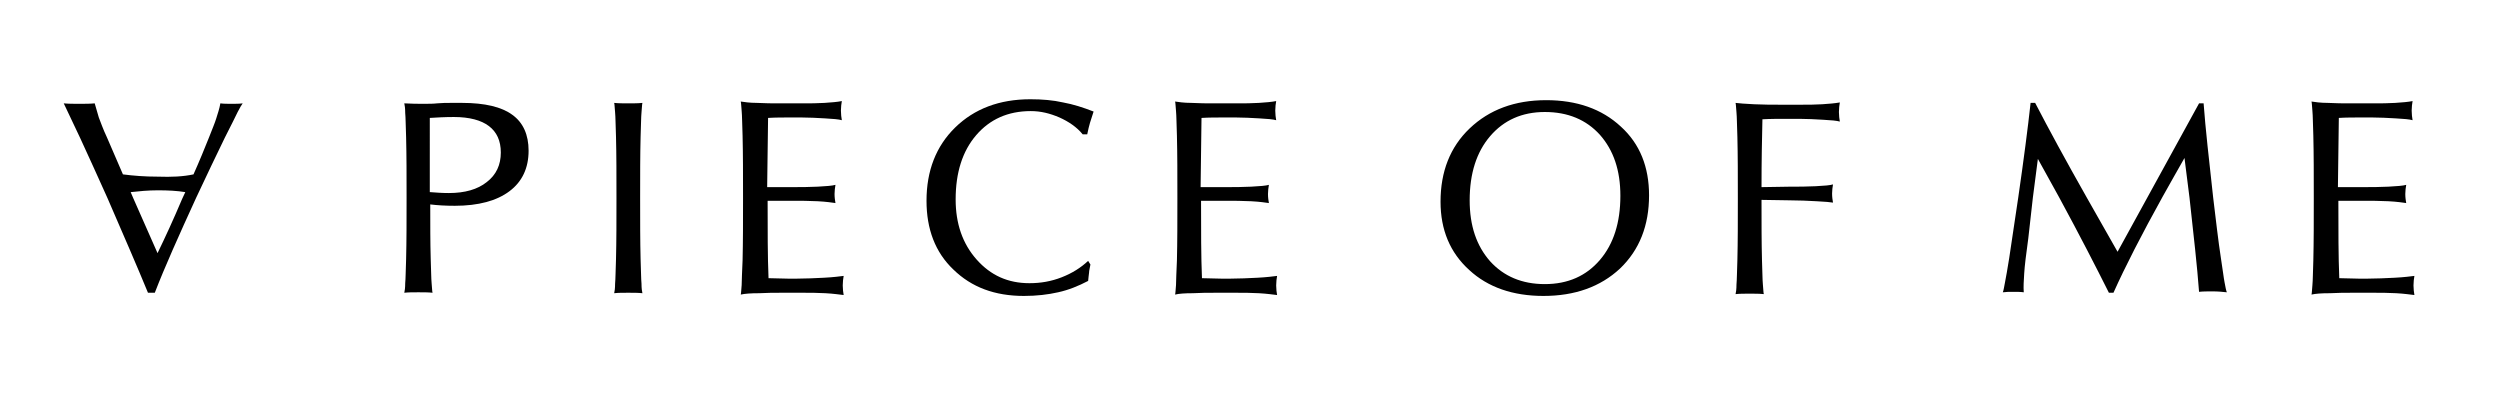 <?xml version="1.0" encoding="utf-8"?>
<!-- Generator: Adobe Illustrator 24.1.0, SVG Export Plug-In . SVG Version: 6.00 Build 0)  -->
<svg version="1.1" id="Layer_1" xmlns="http://www.w3.org/2000/svg" xmlns:xlink="http://www.w3.org/1999/xlink" x="0px" y="0px"
	 viewBox="0 0 549.1 86.7" style="enable-background:new 0 0 549.1 86.7;" xml:space="preserve">
<style type="text/css">
	.st0{clip-path:url(#SVGID_2_);}
	.st1{clip-path:url(#SVGID_4_);}
</style>
<g>
	<g>
		<defs>
			<rect id="SVGID_1_" x="-268" y="-496.5" width="1080" height="1080"/>
		</defs>
		<clipPath id="SVGID_2_">
			<use xlink:href="#SVGID_1_"  style="overflow:visible;"/>
		</clipPath>
		<g class="st0">
			<defs>
				<rect id="SVGID_3_" x="-268" y="-496.5" width="1080" height="1080"/>
			</defs>
			<clipPath id="SVGID_4_">
				<use xlink:href="#SVGID_3_"  style="overflow:visible;"/>
			</clipPath>
			<path class="st1" d="M40,43.7l0.7-1.5c-1.8-0.3-3.8-0.4-6-0.4c-2.2,0-4.2,0.2-6,0.4l0.6,1.4l5.3,12h0
				C36.3,52.1,38.1,48.2,40,43.7 M49.4,30.2c-1.9,3.9-4,8.3-6.3,13.2c-3.8,8.3-6.9,15.2-9.1,20.9h-0.7h-0.8
				c-2.3-5.6-5.3-12.5-8.9-20.8c-2.2-4.9-4.2-9.3-6-13.2L14,22.7c1,0.1,2.1,0.1,3.4,0.1c1.3,0,2.4,0,3.4-0.1c0.3,1,0.6,2.1,0.9,3.1
				c0.4,1,0.9,2.5,1.8,4.4l3.5,8.1c2.3,0.3,4.8,0.5,7.7,0.5c2.9,0.1,5.5,0,7.8-0.5c1.3-2.9,2.4-5.6,3.4-8.1c0.7-1.8,1.3-3.2,1.6-4.2
				c0.3-1,0.7-2.1,0.9-3.3c0.7,0.1,1.5,0.1,2.5,0.1c0.9,0,1.7,0,2.4-0.1c-0.2,0.3-0.6,0.9-1.1,1.9C51.7,25.6,50.8,27.5,49.4,30.2"/>
			<path class="st1" d="M94.5,42.2c1.3,0.1,2.6,0.2,4.1,0.2c3.5,0,6.3-0.8,8.3-2.4c2.1-1.6,3.1-3.8,3.1-6.5c0-2.6-0.9-4.5-2.6-5.8
				c-1.7-1.3-4.3-2-7.7-2c-2,0-3.7,0.1-5.3,0.2V42.2z M89.2,56.9c0.1-4,0.1-8.5,0.1-13.4c0-4.9,0-9.3-0.1-13.3
				c-0.1-2.6-0.1-4.4-0.2-5.4c0-1-0.1-1.7-0.2-2.1c1.6,0.1,3,0.1,4.2,0.1c1.2,0,2.2,0,3-0.1c1.1-0.1,2.1-0.1,3-0.1
				c0.9,0,1.7,0,2.5,0c5,0,8.7,0.9,11,2.6c2.4,1.7,3.6,4.4,3.6,7.9c0,3.8-1.4,6.8-4.2,8.9c-2.8,2.1-6.8,3.2-12,3.2
				c-2,0-3.8-0.1-5.4-0.3c0,4.4,0,8.3,0.1,11.9c0.1,2.6,0.1,4.4,0.2,5.4c0.1,1,0.1,1.7,0.2,2.1c-0.9-0.1-2-0.1-3.1-0.1
				c-1.2,0-2.2,0-3.1,0.1c0.1-0.4,0.2-1.1,0.2-2.1C89.1,61.2,89.1,59.5,89.2,56.9"/>
			<path class="st1" d="M135.3,56.9c0.1-4,0.1-8.5,0.1-13.4c0-5,0-9.5-0.1-13.4c-0.1-2.6-0.1-4.4-0.2-5.4c-0.1-1-0.1-1.7-0.2-2.1
				c0.9,0.1,2,0.1,3.1,0.1c1.2,0,2.2,0,3.1-0.1c-0.1,0.4-0.1,1.1-0.2,2.1c-0.1,1-0.1,2.8-0.2,5.4c-0.1,4-0.1,8.4-0.1,13.4
				c0,5,0,9.4,0.1,13.4c0.1,2.6,0.1,4.4,0.2,5.4c0,1,0.1,1.7,0.2,2.1c-0.9-0.1-2-0.1-3.1-0.1c-1.2,0-2.2,0-3.1,0.1
				c0.1-0.4,0.2-1.1,0.2-2.1C135.2,61.2,135.2,59.5,135.3,56.9"/>
			<path class="st1" d="M162.7,64.7c0.1-0.4,0.1-1.1,0.2-2.1c0-1,0.1-2.8,0.2-5.4c0.1-4.1,0.1-8.6,0.1-13.7c0-5.1,0-9.7-0.1-13.7
				c-0.1-2.6-0.1-4.4-0.2-5.4c-0.1-1-0.1-1.7-0.2-2.1c0.7,0.1,1.9,0.3,3.6,0.3c1.7,0.1,3.4,0.1,5.1,0.1l4.7,0c1.9,0,3.5,0,5-0.1
				c1.5-0.1,2.8-0.2,3.8-0.4c-0.1,0.6-0.2,1.3-0.2,2.1c0,0.8,0.1,1.5,0.2,2.1c-0.7-0.2-1.9-0.3-3.7-0.4c-1.8-0.1-3.5-0.2-5.2-0.2
				H174c-1.9,0-3.7,0-5.3,0.1l-0.2,15.2l5.5,0c1.8,0,3.7,0,5.6-0.1c1.9-0.1,3.2-0.2,3.9-0.4c-0.1,0.6-0.2,1.3-0.2,2
				c0,0.8,0.1,1.4,0.2,2c-0.7-0.1-2-0.3-3.9-0.4c-1.9-0.1-3.8-0.1-5.6-0.1l-5.4,0c0,6.5,0,12.2,0.2,17l4.2,0.1h2.1
				c1.9,0,3.8-0.1,5.9-0.2c2-0.1,3.5-0.3,4.3-0.4c-0.1,0.6-0.2,1.3-0.2,2.1c0,0.8,0.1,1.5,0.2,2.1c-0.9-0.1-2.2-0.3-4-0.4
				c-1.8-0.1-3.4-0.1-4.9-0.1l-4.7,0c-1.6,0-3.2,0-4.9,0.1C164.9,64.4,163.6,64.5,162.7,64.7"/>
			<path class="st1" d="M239.5,58.1c-0.1,0.7-0.3,1.3-0.3,1.8c-0.1,0.5-0.1,1.1-0.2,1.8c-2.1,1.1-4.3,2-6.6,2.5
				c-2.2,0.5-4.7,0.8-7.5,0.8c-6.4,0-11.5-1.9-15.5-5.8c-4-3.8-5.9-8.9-5.9-15.1c0-6.6,2.1-12,6.3-16.1c4.2-4.1,9.7-6.2,16.5-6.2
				c2.6,0,5,0.2,7.2,0.7c2.2,0.4,4.4,1.1,6.7,2c-0.3,1-0.6,1.8-0.8,2.5c-0.2,0.7-0.4,1.5-0.6,2.5l-1,0c-1.3-1.6-3.1-2.8-5.1-3.7
				c-2.1-0.9-4.1-1.4-6.3-1.4c-5,0-9,1.8-12,5.3c-3,3.5-4.5,8.2-4.5,14.1c0,5.3,1.5,9.7,4.6,13.2c3.1,3.5,6.9,5.2,11.6,5.2
				c2.5,0,4.8-0.4,7.1-1.3c2.3-0.9,4.2-2.1,5.8-3.6L239.5,58.1z"/>
			<path class="st1" d="M258.1,64.7c0.1-0.4,0.1-1.1,0.2-2.1c0-1,0.1-2.8,0.2-5.4c0.1-4.1,0.1-8.6,0.1-13.7c0-5.1,0-9.7-0.1-13.7
				c-0.1-2.6-0.1-4.4-0.2-5.4c-0.1-1-0.1-1.7-0.2-2.1c0.7,0.1,1.9,0.3,3.6,0.3c1.7,0.1,3.4,0.1,5.1,0.1l4.7,0c1.9,0,3.5,0,5-0.1
				c1.5-0.1,2.8-0.2,3.8-0.4c-0.1,0.6-0.2,1.3-0.2,2.1c0,0.8,0.1,1.5,0.2,2.1c-0.7-0.2-1.9-0.3-3.7-0.4c-1.8-0.1-3.5-0.2-5.2-0.2
				h-2.2c-1.9,0-3.7,0-5.3,0.1l-0.2,15.2l5.5,0c1.8,0,3.7,0,5.6-0.1c1.9-0.1,3.2-0.2,3.9-0.4c-0.1,0.6-0.2,1.3-0.2,2
				c0,0.8,0.1,1.4,0.2,2c-0.7-0.1-2-0.3-3.9-0.4c-1.9-0.1-3.8-0.1-5.6-0.1l-5.4,0c0,6.5,0,12.2,0.2,17l4.2,0.1h2.1
				c1.9,0,3.8-0.1,5.9-0.2c2-0.1,3.5-0.3,4.3-0.4c-0.1,0.6-0.2,1.3-0.2,2.1c0,0.8,0.1,1.5,0.2,2.1c-0.9-0.1-2.2-0.3-4-0.4
				c-1.8-0.1-3.4-0.1-4.9-0.1l-4.7,0c-1.6,0-3.2,0-4.9,0.1C260.2,64.4,258.9,64.5,258.1,64.7"/>
			<path class="st1" d="M351.4,57.1c3-3.5,4.5-8.2,4.5-14.1c0-5.6-1.5-10-4.5-13.4c-3-3.3-7-5-12.1-5c-5,0-9,1.8-12,5.3
				c-3,3.5-4.5,8.2-4.5,14.1c0,5.6,1.5,10,4.5,13.4c3,3.3,7,5,12,5C344.4,62.4,348.4,60.6,351.4,57.1 M322.7,59.3
				c-4.2-3.8-6.3-8.8-6.3-15c0-6.6,2.1-12,6.4-16.1c4.3-4.1,9.9-6.2,16.8-6.2c6.7,0,12.2,1.9,16.4,5.8c4.2,3.8,6.2,8.9,6.2,15.1
				c0,6.6-2.1,12-6.4,16.1C351.5,63,345.9,65,339,65C332.3,65,326.8,63.1,322.7,59.3"/>
			<path class="st1" d="M381.6,57.1c0.1-4,0.1-8.5,0.1-13.5c0-5,0-9.5-0.1-13.5c-0.1-2.6-0.1-4.4-0.2-5.4c-0.1-1-0.1-1.7-0.2-2.1
				c0.7,0.1,2.1,0.2,4.1,0.3c2,0.1,4.1,0.1,6.2,0.1l3.7,0c1.9,0,3.5,0,5-0.1c1.5-0.1,2.8-0.2,3.9-0.4c-0.1,0.6-0.2,1.3-0.2,2.1
				c0,0.8,0.1,1.5,0.2,2.1c-0.7-0.2-1.9-0.3-3.7-0.4c-1.8-0.1-3.5-0.2-5.2-0.2h-2.5c-2,0-3.9,0-5.6,0.1c-0.1,4.2-0.2,9.2-0.2,14.9
				l6.2-0.1c1.9,0,3.8,0,5.7-0.1c1.9-0.1,3.2-0.2,3.8-0.4c-0.1,0.6-0.2,1.3-0.2,2c0,0.8,0.1,1.4,0.2,2c-0.5-0.1-1.7-0.2-3.6-0.3
				c-1.9-0.1-3.9-0.2-5.9-0.2l-6.2-0.1c0,4.9,0,9.3,0.1,13.2c0.1,2.6,0.1,4.4,0.2,5.4c0.1,1,0.1,1.7,0.2,2.1c-0.9-0.1-2-0.1-3.1-0.1
				s-2.2,0-3.1,0.1c0.1-0.4,0.2-1.1,0.2-2.1C381.5,61.4,381.5,59.7,381.6,57.1"/>
			<path class="st1" d="M445.5,52.3c-0.5,3.6-0.8,6.1-0.9,7.7c-0.1,1.6-0.2,3-0.1,4.2c-0.7-0.1-1.5-0.1-2.3-0.1
				c-0.9,0-1.6,0-2.3,0.1c0.2-0.5,0.3-1.3,0.5-2.3c0.2-1,0.5-2.7,0.9-5.2l2-13.4c1.2-8.3,2.1-15.2,2.7-20.7h0.5h0.5
				c2.9,5.6,6.7,12.6,11.4,20.9l6.7,11.8h0L483,22.7h0.5h0.5c0.4,5.5,1.2,12.5,2.1,20.7c0.6,4.9,1.1,9.4,1.7,13.3
				c0.4,2.5,0.6,4.3,0.8,5.3c0.2,1,0.3,1.7,0.5,2.2c-0.9-0.1-1.9-0.2-3.1-0.2c-1.1,0-2.2,0-3,0.1c-0.4-5.5-1.2-12.5-2.1-20.7
				l-1.1-8.7h0c-1.5,2.6-3.1,5.5-4.8,8.5c-4.6,8.3-8.2,15.3-10.8,21.1h-0.5h-0.5c-2.8-5.6-6.4-12.6-10.9-20.9l-4.7-8.5h0l-1.1,8.5
				L445.5,52.3z"/>
			<path class="st1" d="M507.7,64.7c0.1-0.4,0.1-1.1,0.2-2.1c0.1-1,0.1-2.8,0.2-5.4c0.1-4.1,0.1-8.6,0.1-13.7c0-5.1,0-9.7-0.1-13.7
				c-0.1-2.6-0.1-4.4-0.2-5.4c-0.1-1-0.1-1.7-0.2-2.1c0.7,0.1,1.9,0.3,3.6,0.3c1.7,0.1,3.4,0.1,5.1,0.1l4.7,0c1.9,0,3.5,0,5-0.1
				c1.5-0.1,2.8-0.2,3.8-0.4c-0.1,0.6-0.2,1.3-0.2,2.1c0,0.8,0.1,1.5,0.2,2.1c-0.7-0.2-1.9-0.3-3.7-0.4c-1.8-0.1-3.5-0.2-5.2-0.2
				H519c-1.9,0-3.7,0-5.3,0.1l-0.2,15.2l5.5,0c1.8,0,3.7,0,5.6-0.1c1.9-0.1,3.2-0.2,3.9-0.4c-0.1,0.6-0.2,1.3-0.2,2
				c0,0.8,0.1,1.4,0.2,2c-0.7-0.1-2-0.3-3.9-0.4c-1.9-0.1-3.8-0.1-5.6-0.1l-5.4,0c0,6.5,0,12.2,0.2,17l4.2,0.1h2.1
				c1.9,0,3.8-0.1,5.9-0.2c2-0.1,3.5-0.3,4.3-0.4c-0.1,0.6-0.2,1.3-0.2,2.1c0,0.8,0.1,1.5,0.2,2.1c-0.9-0.1-2.2-0.3-4-0.4
				c-1.8-0.1-3.4-0.1-4.9-0.1l-4.7,0c-1.6,0-3.2,0-4.9,0.1C509.8,64.4,508.6,64.5,507.7,64.7"/>
		</g>
	</g>
</g>
</svg>
